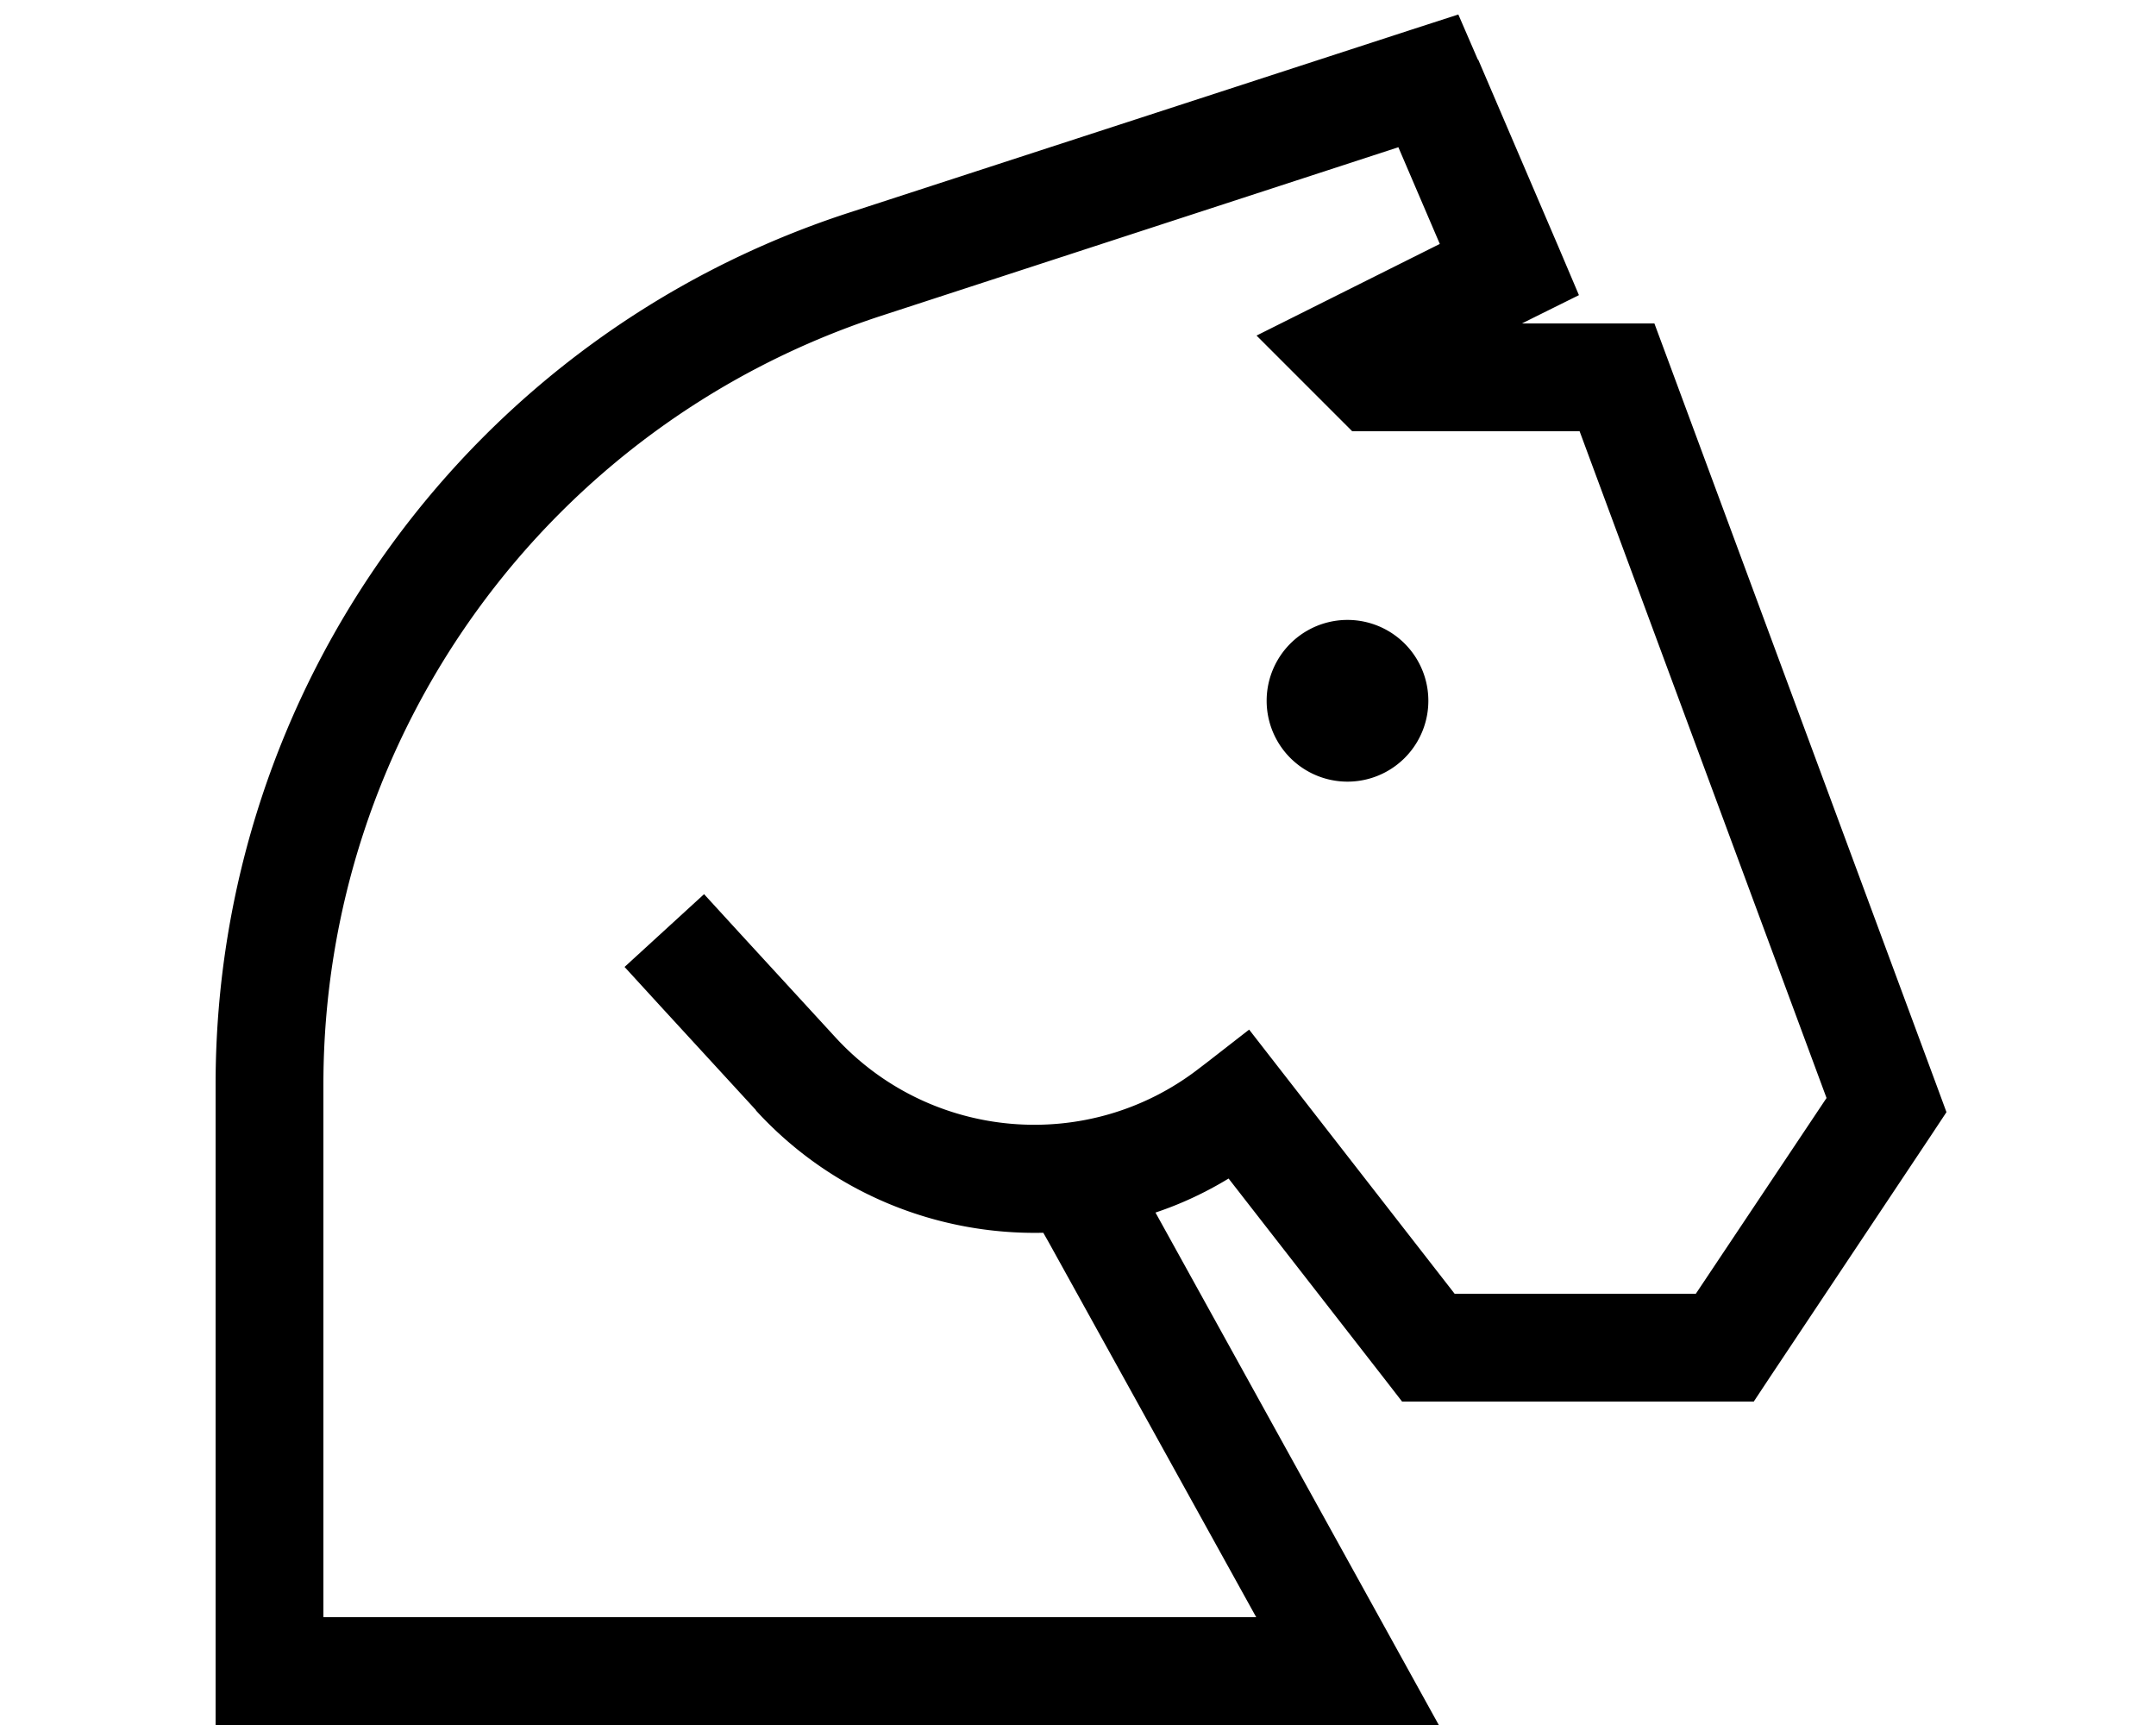 <svg xmlns="http://www.w3.org/2000/svg" viewBox="0 0 640 512"><!--! Font Awesome Pro 6.7.1 by @fontawesome - https://fontawesome.com License - https://fontawesome.com/license (Commercial License) Copyright 2024 Fonticons, Inc. --><path d="M438.7 17.7L432.9 4.3 419 8.8 251.8 63.2C139.8 99.7 64 204.1 64 321.9L64 496l0 16 16 0 320 0 27.1 0L414 488.3 343 359.9c7.5-2.5 14.8-5.9 21.7-10.1l46.7 60 4.8 6.2 7.8 0 88 0 8.6 0 4.7-7.1 48-72 4.5-6.8-2.8-7.6-80-216L491.1 96 480 96l-28.2 0 3.4-1.7 13.5-6.7-5.9-13.9-24-56zM224.4 329.6c22.6 24.7 54 37 85.3 36.3l1.7 3L372.9 480 96 480l0-158.1c0-103.9 66.9-196 165.7-228.2L415.1 43.7l12.3 28.7L392.8 89.7 373 99.6l15.7 15.7 8 8 4.7 4.7 6.6 0 60.9 0 73.3 197.9L503.4 384l-71.6 0-51.2-65.8-9.8-12.6-12.6 9.8-2.1 1.6c-32.9 25.6-79.9 21.6-108.1-9.1l-28.2-30.7L209 265.4 185.4 287l10.8 11.8 28.2 30.7zM400 232a24 24 0 1 0 0-48 24 24 0 1 0 0 48z"/></svg>